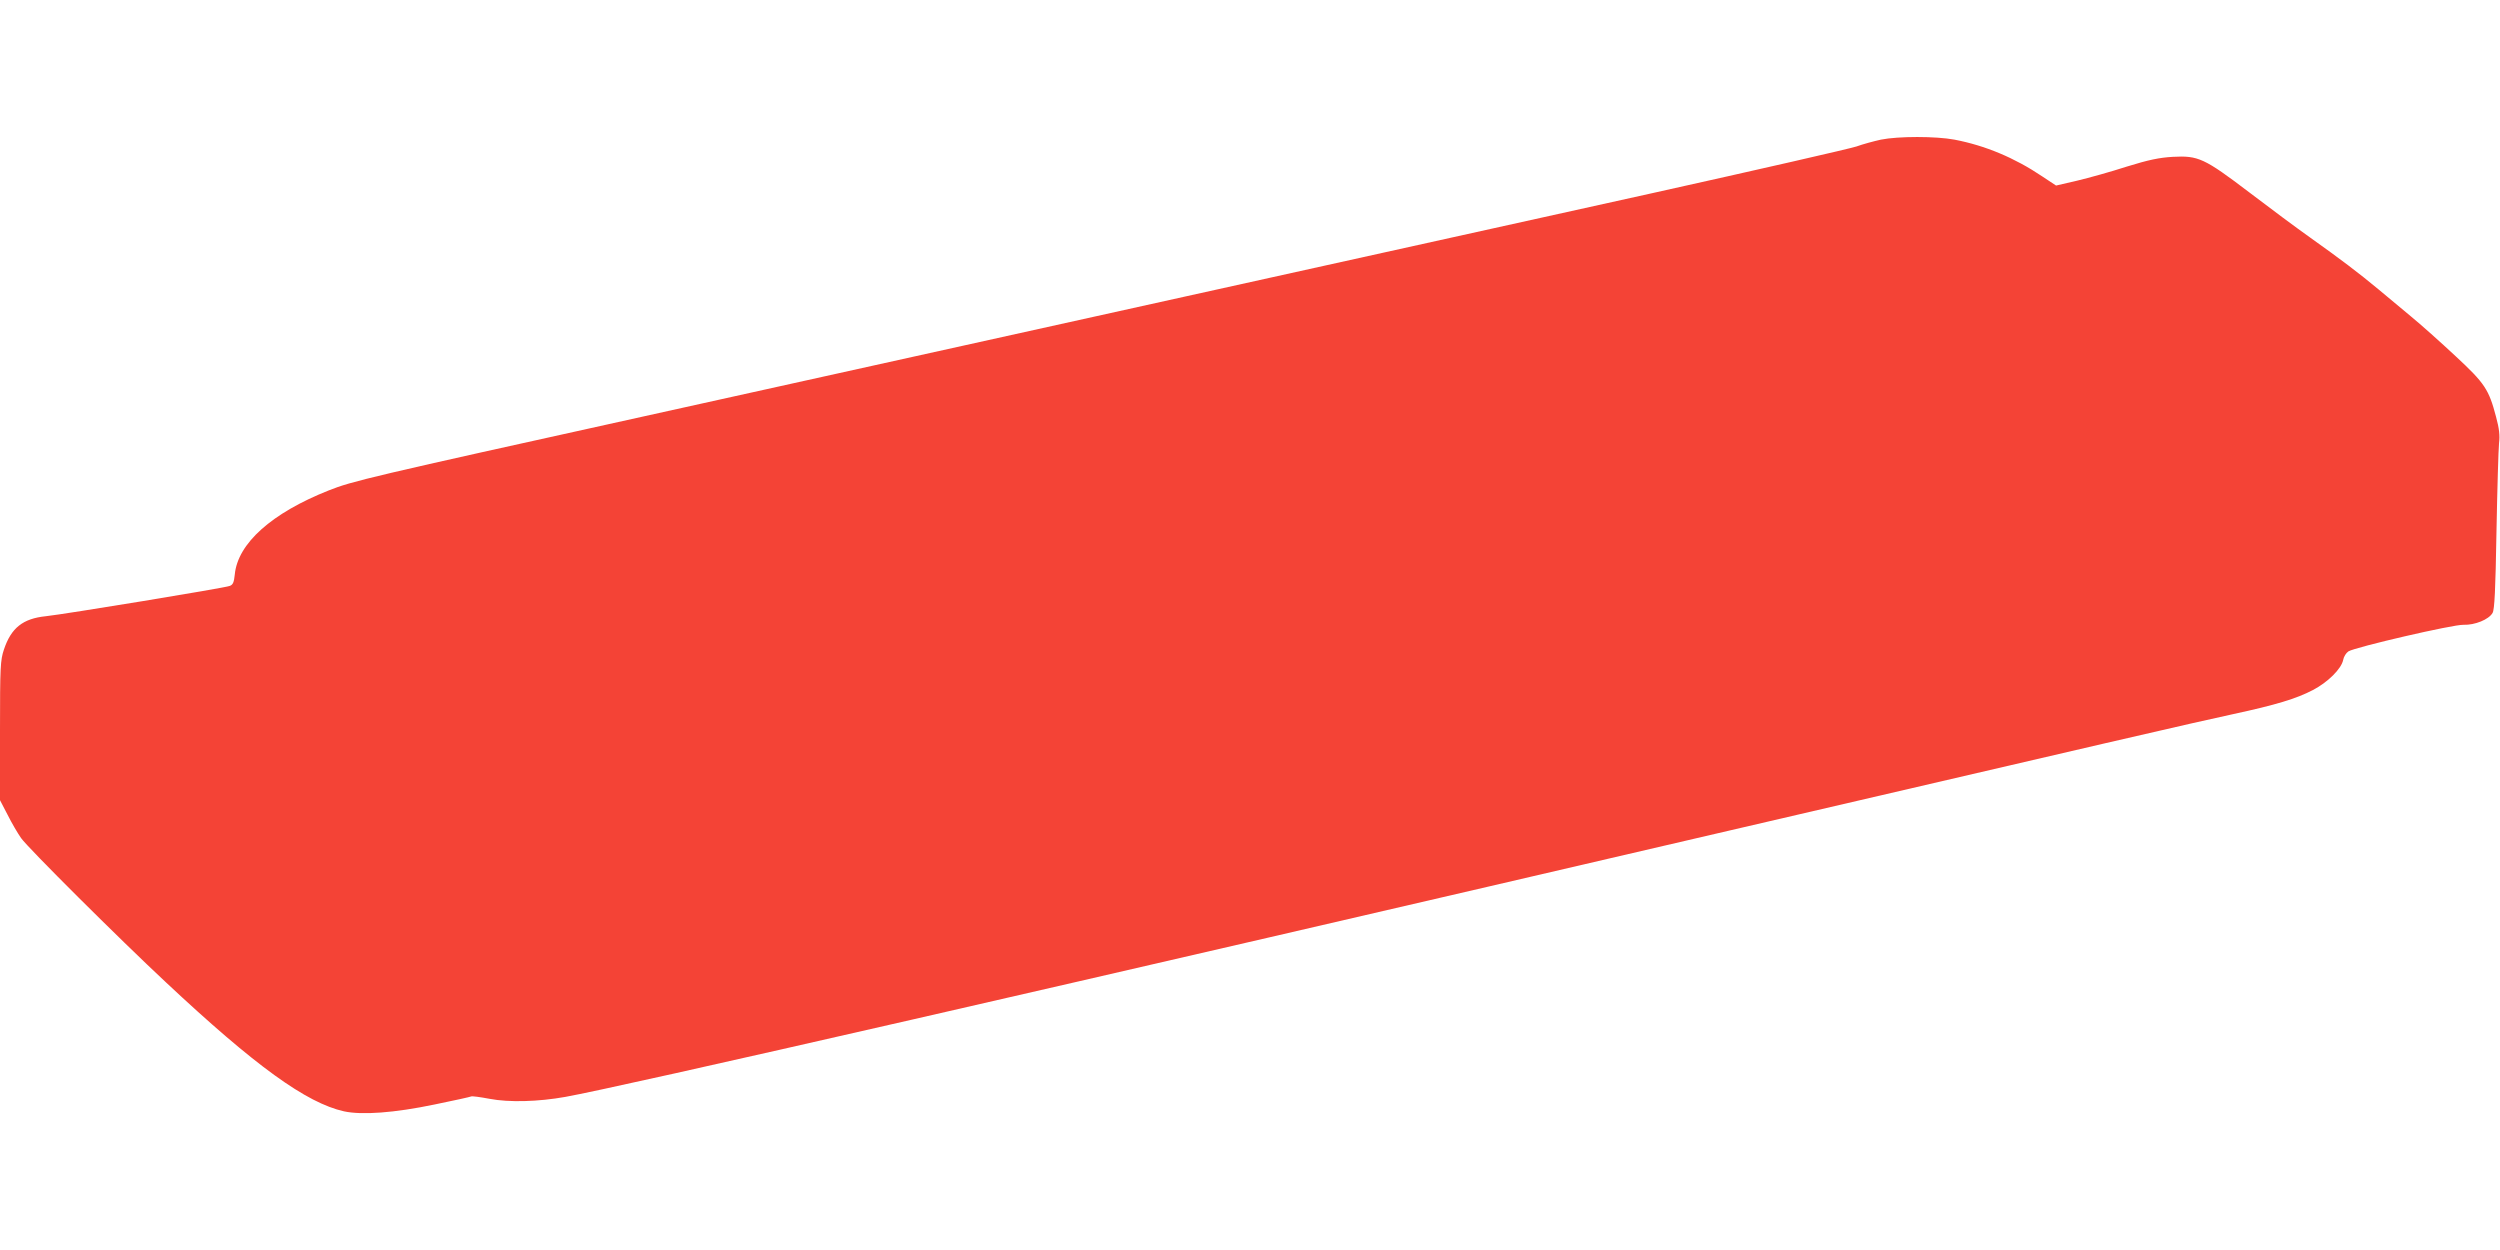 <?xml version="1.0" standalone="no"?>
<!DOCTYPE svg PUBLIC "-//W3C//DTD SVG 20010904//EN"
 "http://www.w3.org/TR/2001/REC-SVG-20010904/DTD/svg10.dtd">
<svg version="1.0" xmlns="http://www.w3.org/2000/svg"
 width="1280pt" height="640pt" viewBox="0 0 1280 640"
 preserveAspectRatio="xMidYMid meet">
<g transform="translate(0,640) scale(0.1,-0.1)"
fill="#f44336" stroke="none">
<path d="M9630 5685 c-36 -8 -92 -23 -125 -35 -33 -11 -505 -119 -1050 -240
-544 -120 -1622 -359 -2395 -530 -773 -171 -2015 -446 -2760 -611 -1413 -312
-1496 -332 -1617 -380 -292 -116 -466 -271 -481 -431 -4 -39 -9 -52 -26 -58
-23 -10 -846 -145 -941 -155 -118 -12 -178 -60 -215 -171 -18 -54 -20 -87 -20
-415 l0 -356 39 -75 c21 -42 52 -95 69 -119 32 -47 503 -516 742 -739 458
-429 719 -617 911 -660 92 -20 258 -8 464 35 99 20 183 39 187 41 4 3 47 -3
95 -12 99 -19 249 -15 388 10 284 51 2488 555 5970 1366 1874 436 2383 554
2570 594 218 47 323 79 407 123 77 40 146 109 155 154 3 17 15 36 27 44 36 22
536 138 589 136 58 -2 130 27 149 61 10 17 15 117 20 418 4 217 10 420 13 450
5 40 1 76 -15 135 -37 141 -57 172 -208 312 -76 71 -178 162 -228 203 -49 41
-125 104 -168 140 -101 84 -194 154 -347 263 -68 48 -209 153 -314 233 -229
174 -260 188 -390 181 -69 -4 -123 -15 -236 -50 -80 -26 -195 -58 -254 -72
l-108 -25 -71 47 c-141 95 -292 158 -449 188 -96 18 -288 18 -377 0z"/>
</g>
</svg>
